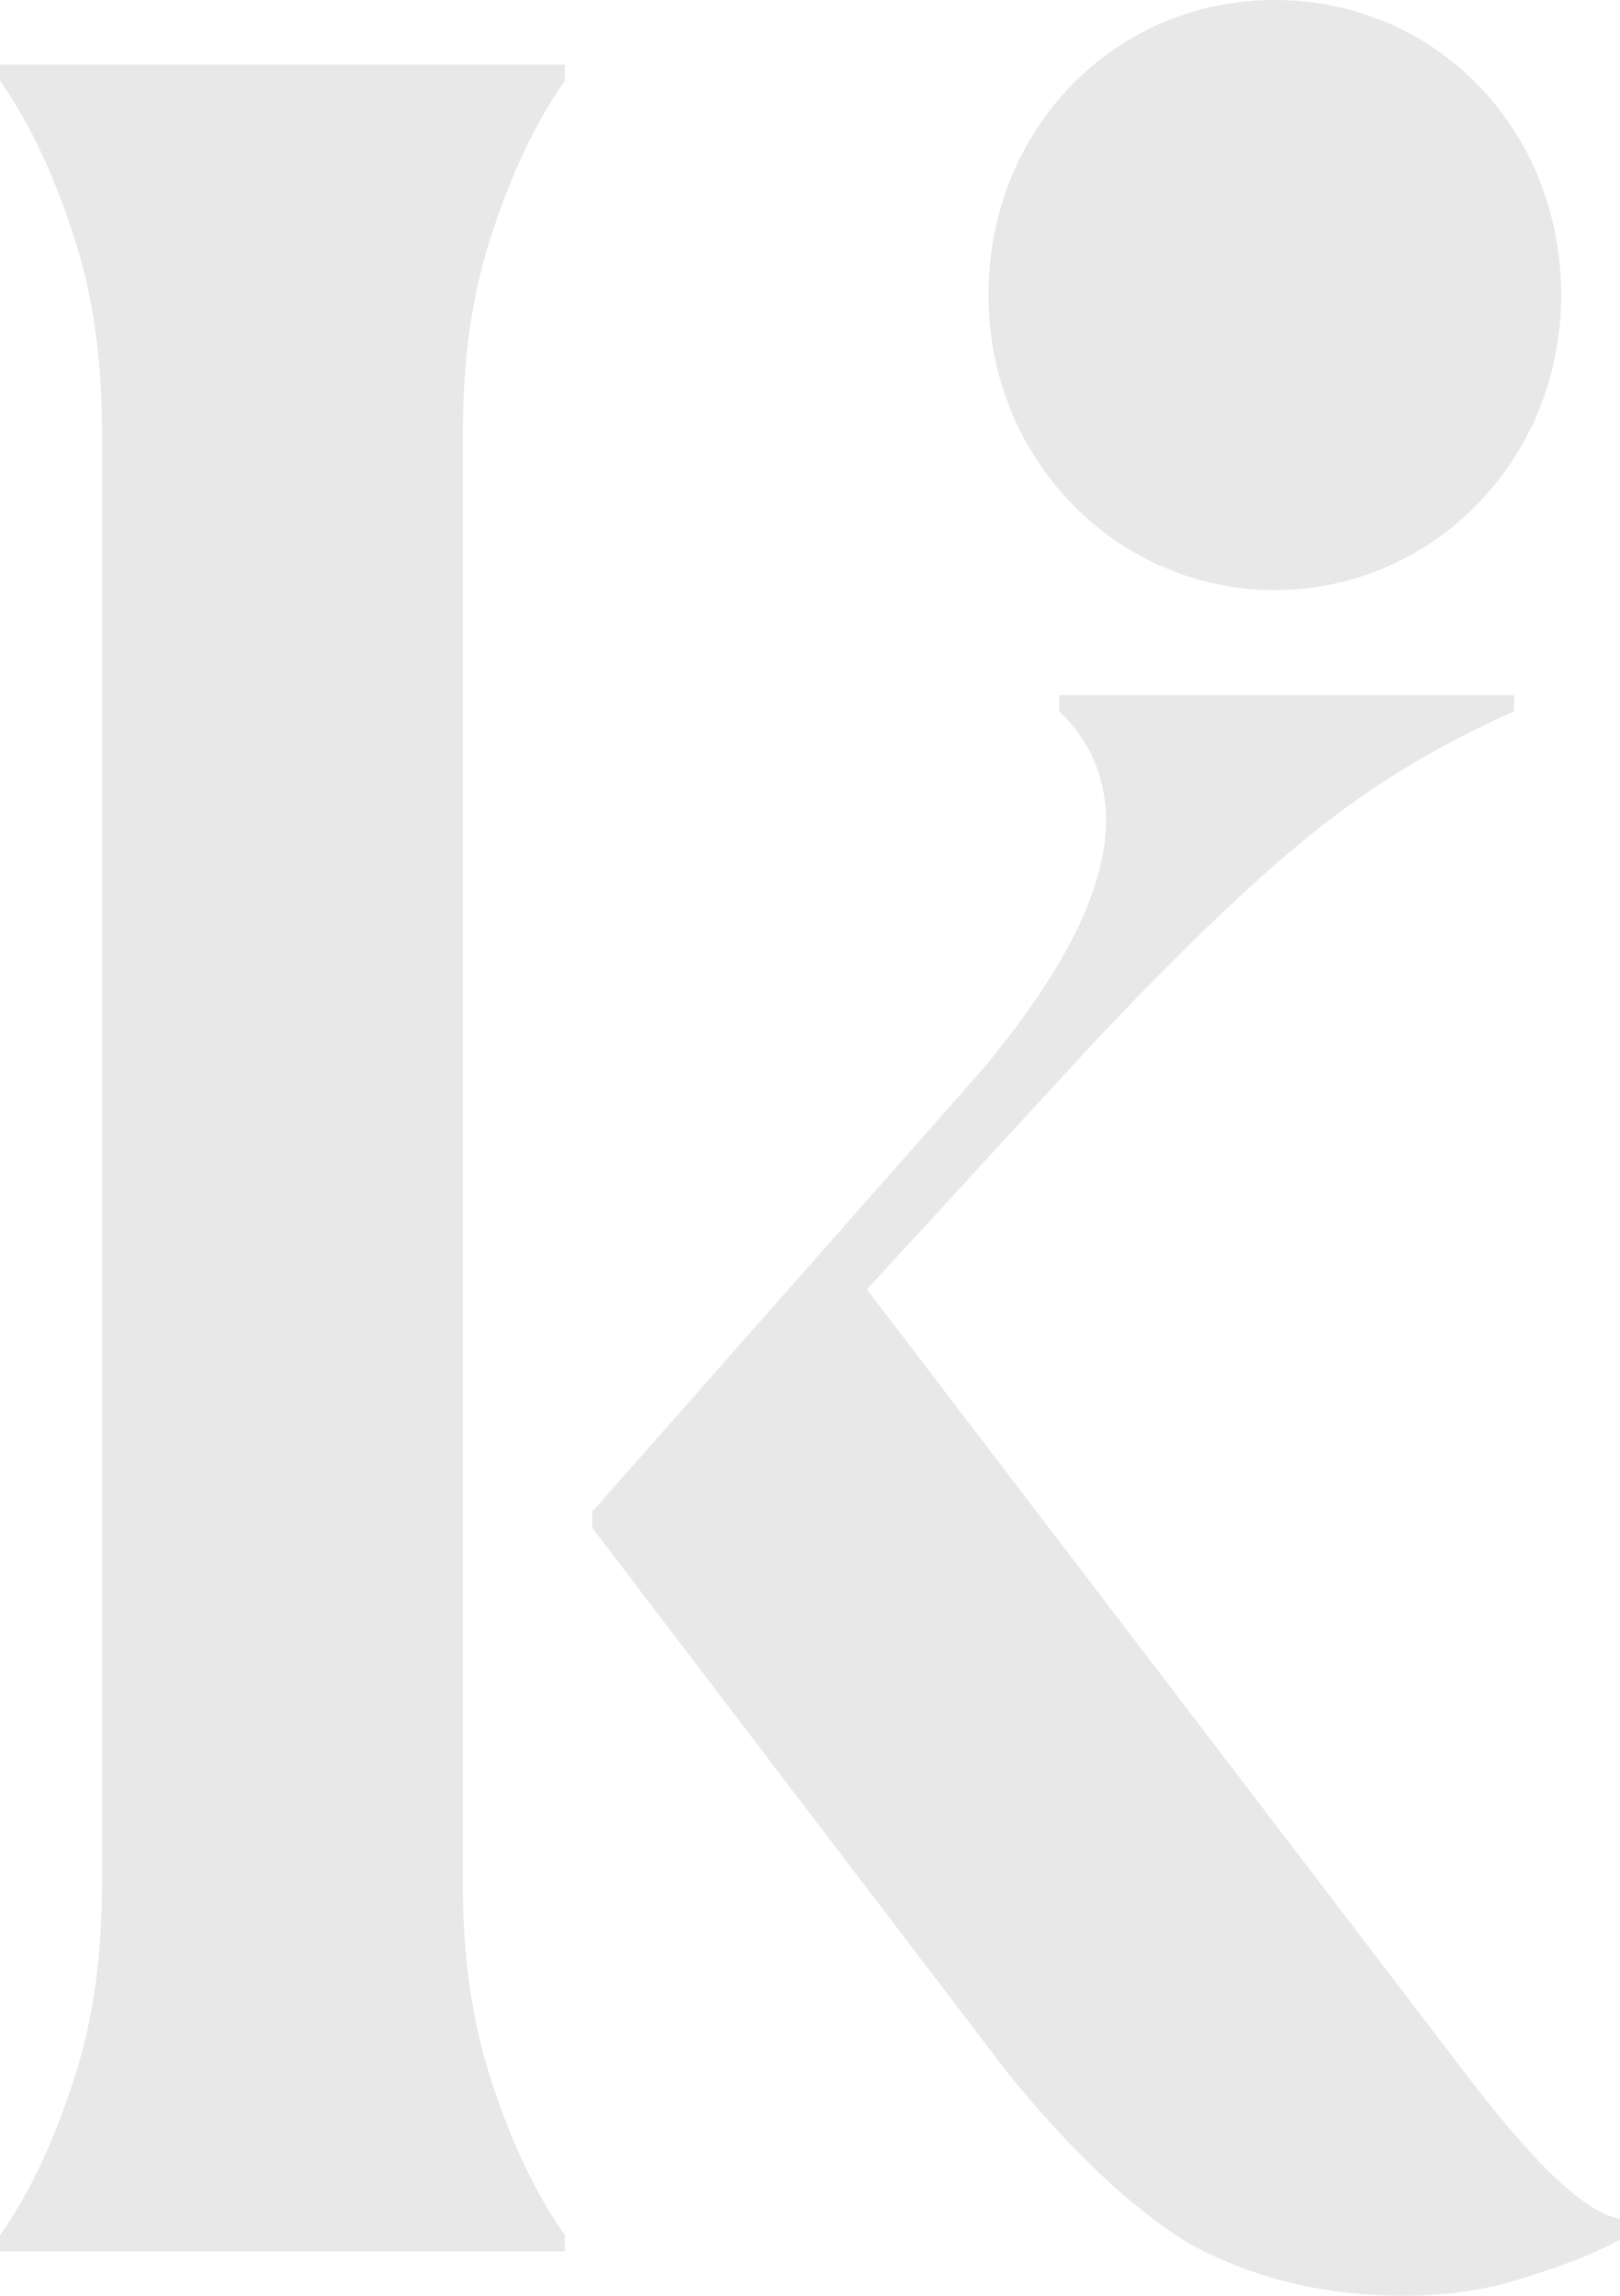 <?xml version="1.0" encoding="UTF-8"?> <svg xmlns="http://www.w3.org/2000/svg" width="120" height="170" viewBox="0 0 120 170" fill="none"><path d="M0 5.986C2.324 9.278 4.068 13.169 5.52 17.659C6.973 22.148 7.554 26.937 7.554 32.025V139.472C7.554 144.56 6.973 149.349 5.52 153.838C4.068 158.328 2.324 162.218 0 165.511V166.708H41.84V165.511C39.516 162.218 37.772 158.328 36.32 153.838C34.867 149.349 34.286 144.56 34.286 139.472V32.025C34.286 26.937 34.867 22.148 36.32 17.659C37.772 13.169 39.516 9.278 41.84 5.986V4.789H0V5.986ZM108.087 152.94L64.213 95.475L79.903 78.416C86.005 71.831 91.525 66.444 96.174 62.553C100.823 58.662 106.053 55.37 112.155 52.676V51.479H78.45V52.676C81.356 55.37 82.518 59.261 81.646 63.451C80.775 67.94 77.869 73.028 72.93 79.014L43.874 111.937V113.134L74.673 153.539C79.322 159.225 83.68 163.416 88.039 166.109C92.397 168.504 97.627 170 104.019 170C106.634 170 109.54 169.701 112.446 168.803C115.351 167.905 117.966 167.007 120 165.81V164.313C117.094 163.715 113.317 159.824 108.087 152.94ZM94.431 43.697C106.053 43.697 115.642 34.12 115.642 21.849C115.642 9.577 106.344 0 94.431 0C82.518 0 73.22 9.577 73.22 21.849C73.22 34.12 82.809 43.697 94.431 43.697Z" fill="#E8E8E8"></path></svg> 